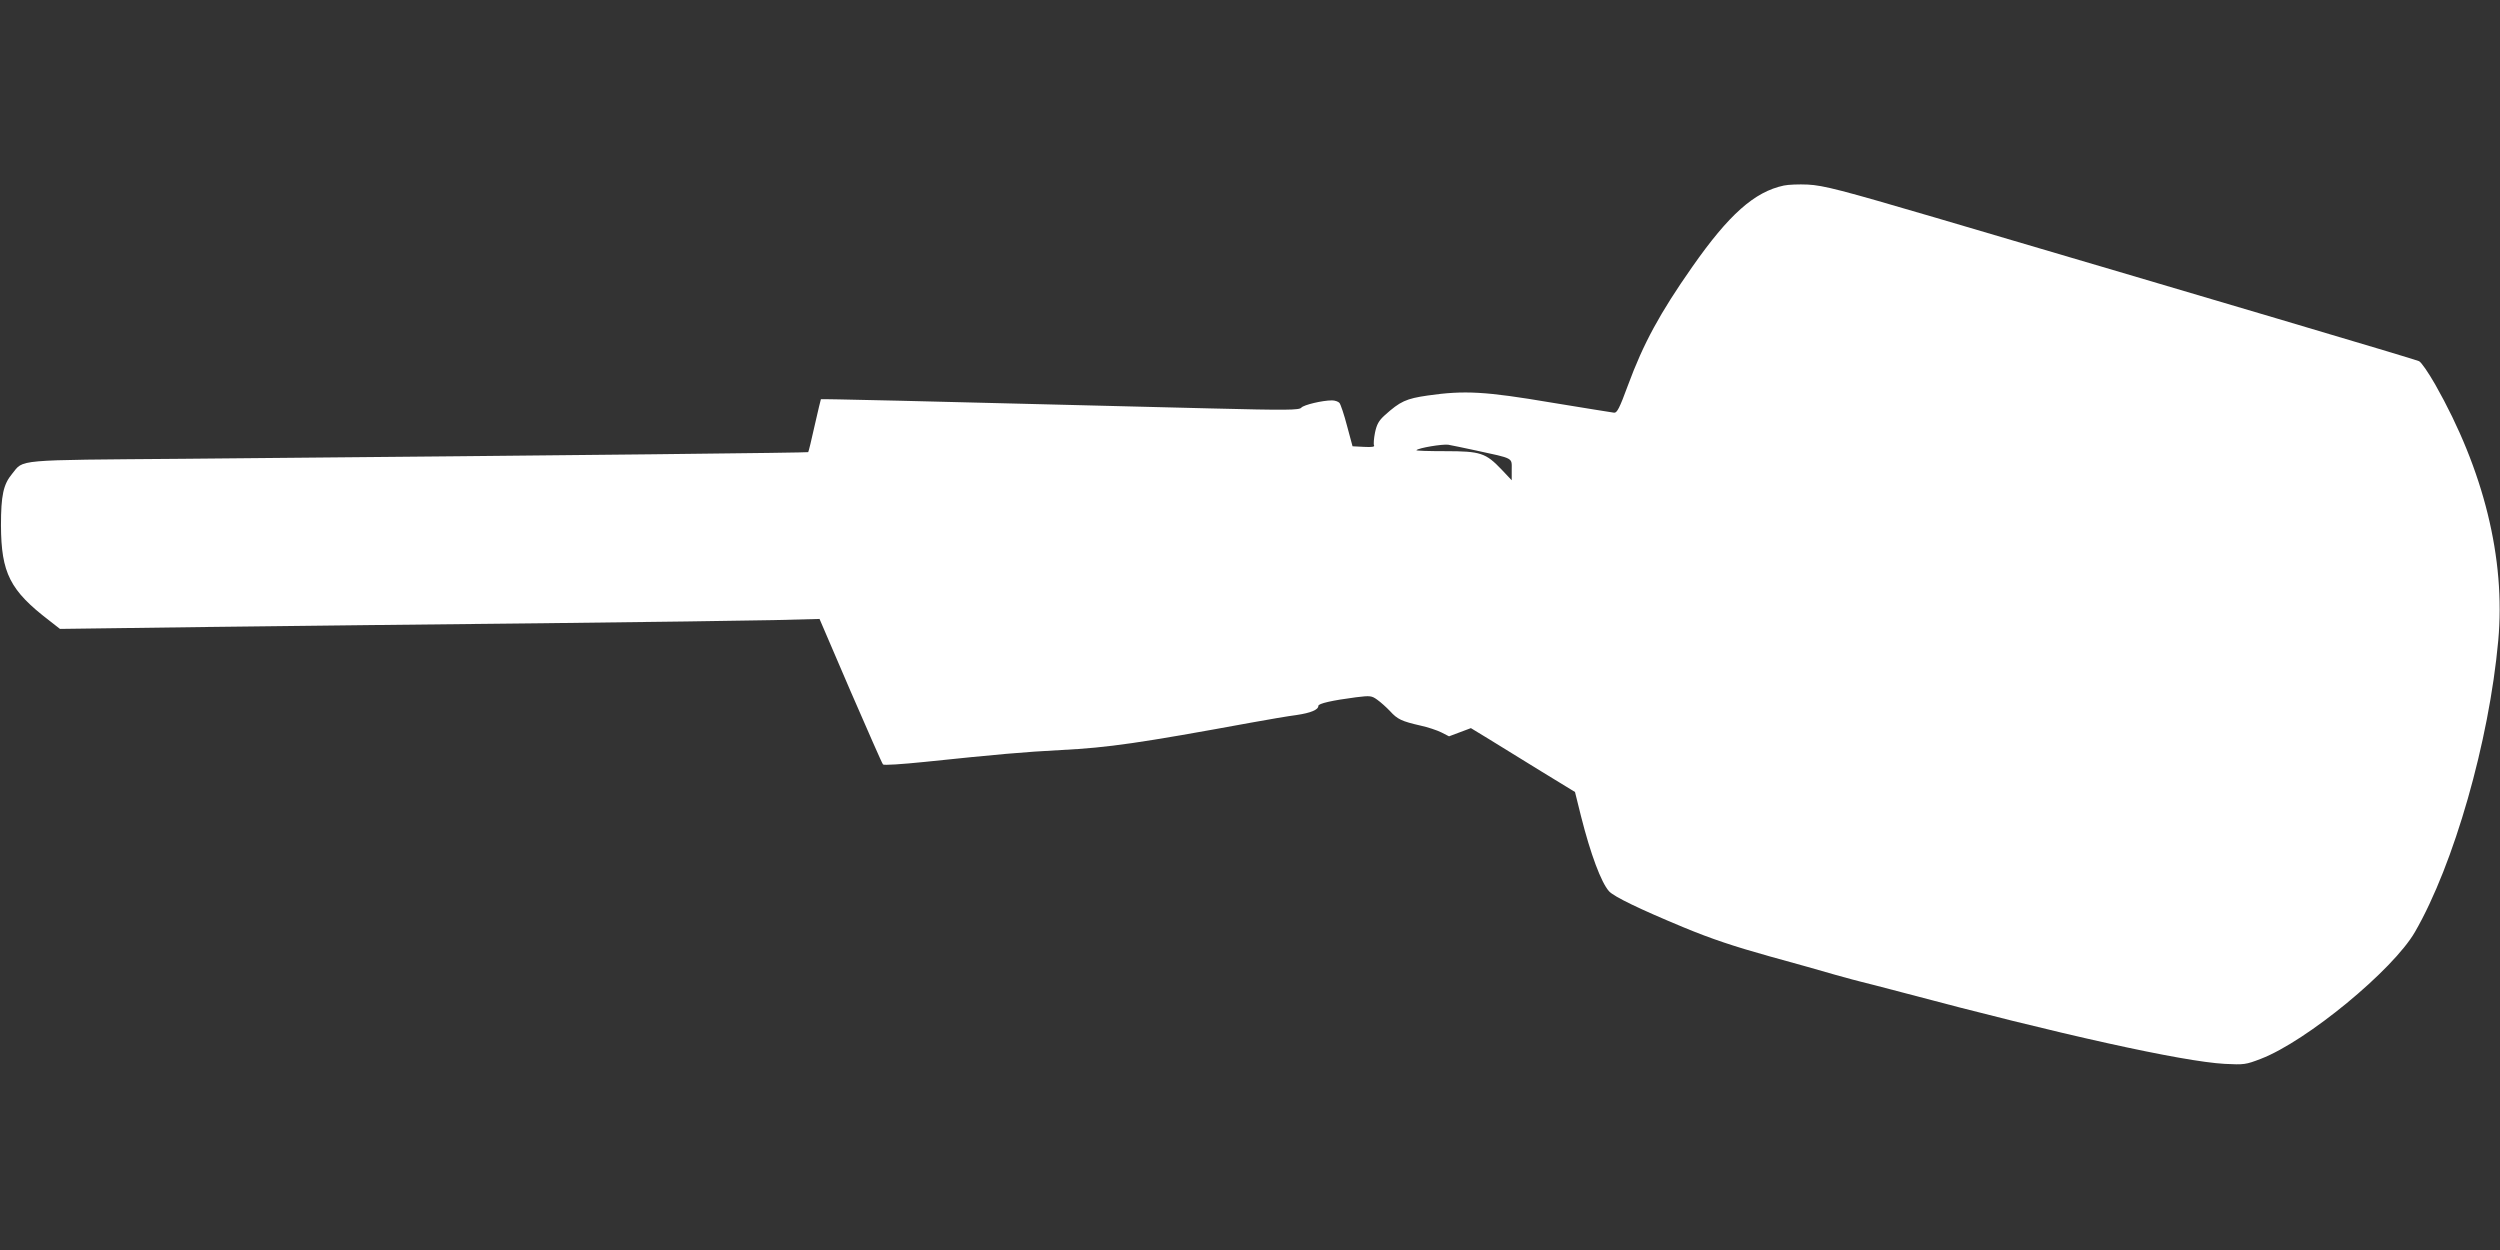 <?xml version="1.0" standalone="no"?>
<!DOCTYPE svg PUBLIC "-//W3C//DTD SVG 20010904//EN"
 "http://www.w3.org/TR/2001/REC-SVG-20010904/DTD/svg10.dtd">
<svg version="1.0" xmlns="http://www.w3.org/2000/svg"
 width="1280pt" height="640pt" viewBox="0 0 1280 640"
 preserveAspectRatio="xMidYMid meet">
<rect x="0" y="0" width="1280" height="640" fill="#333333" stroke="none"/>
<g transform="translate(0,640) scale(0.1,-0.1)"
fill="#ffffff" stroke="none">
<path d="M9133 5450 c-150 -32 -281 -148 -469 -417 -166 -237 -250 -392 -329
-606 -43 -117 -56 -142 -71 -140 -11 1 -155 25 -322 52 -337 57 -443 63 -632
36 -111 -16 -141 -30 -220 -101 -31 -28 -41 -47 -50 -89 -6 -30 -8 -60 -5 -65
5 -8 -12 -10 -51 -8 l-59 3 -28 104 c-15 58 -33 111 -39 118 -6 7 -23 13 -38
13 -50 0 -145 -23 -157 -37 -10 -13 -70 -14 -470 -4 -1573 40 -1988 49 -1990
47 -1 -1 -15 -61 -32 -135 -16 -73 -31 -134 -33 -136 -3 -3 -1062 -15 -3198
-34 -874 -7 -817 -2 -878 -77 -45 -54 -57 -111 -57 -264 1 -244 46 -333 247
-487 l55 -43 764 10 c420 5 1189 14 1709 19 520 6 1051 13 1181 16 l235 6 158
-368 c88 -202 162 -372 167 -377 4 -5 95 1 213 13 374 39 509 51 701 61 239
12 403 36 970 140 88 16 193 34 233 39 74 11 112 27 112 47 0 12 70 28 193 44
73 9 80 8 109 -13 17 -12 46 -38 65 -58 38 -42 60 -52 156 -74 37 -8 85 -24
107 -35 l39 -20 56 21 56 21 92 -56 c51 -31 170 -105 266 -164 l175 -107 31
-125 c49 -194 103 -338 143 -383 25 -28 158 -92 382 -185 142 -59 260 -98 435
-147 132 -36 287 -80 345 -97 58 -16 116 -32 130 -35 14 -3 106 -27 205 -53
814 -217 1439 -355 1655 -367 100 -5 108 -4 186 26 234 90 677 455 789 650
199 345 379 974 426 1491 38 419 -74 873 -323 1312 -35 61 -72 115 -83 119
-21 10 -1102 330 -2480 736 -477 140 -568 164 -650 168 -44 2 -99 0 -122 -5z
m-1578 -1356 c198 -43 185 -36 185 -99 l0 -54 -51 54 c-82 86 -108 95 -289 95
-84 0 -151 2 -148 5 11 12 134 32 163 28 17 -3 80 -16 140 -29z"/>
</g>
</svg>
